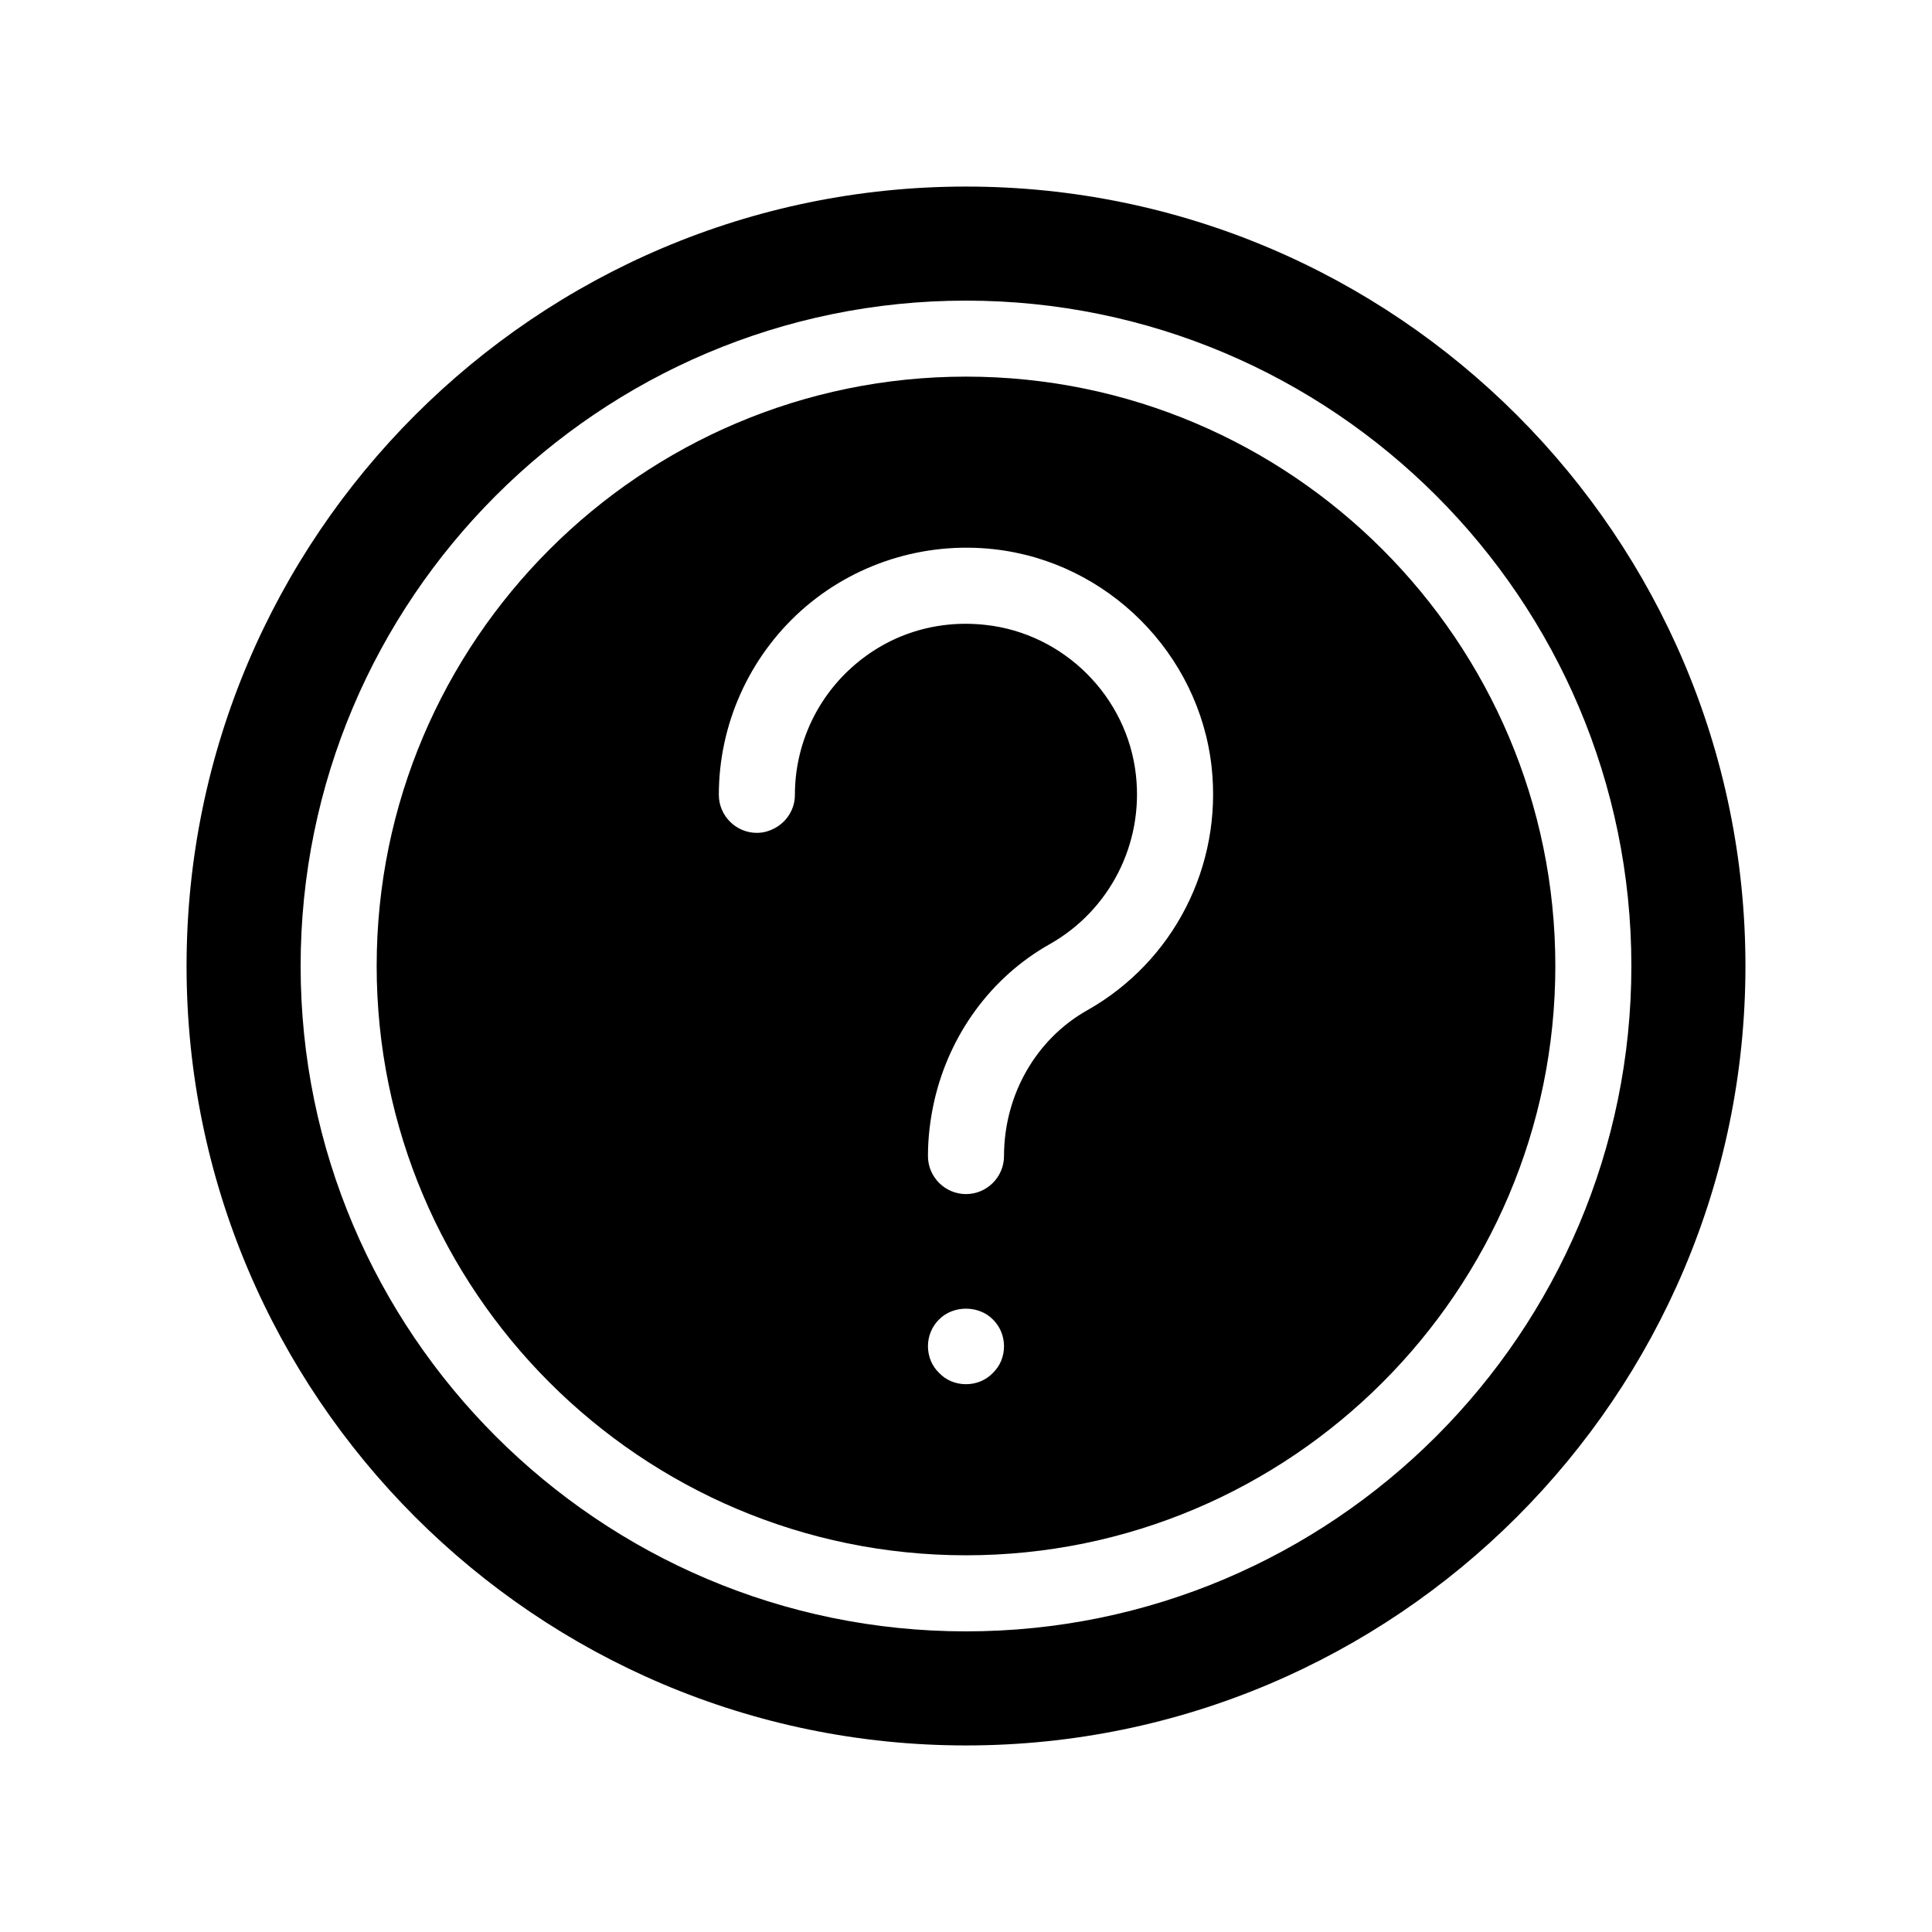 <?xml version="1.0" encoding="UTF-8"?>
<!-- Uploaded to: ICON Repo, www.iconrepo.com, Generator: ICON Repo Mixer Tools -->
<svg fill="#000000" width="800px" height="800px" version="1.1" viewBox="144 144 512 512" xmlns="http://www.w3.org/2000/svg">
 <path d="m400 193.44c-113.91 0-206.56 92.648-206.56 206.56 0 113.91 92.652 206.56 206.56 206.56s206.56-92.652 206.56-206.56c-0.004-113.91-92.652-206.56-206.56-206.56zm0 382.89c-97.234 0-176.33-79.098-176.33-176.33s79.098-176.33 176.33-176.33 176.33 79.098 176.33 176.33-79.098 176.33-176.33 176.33zm0-332.52c-86.102 0-156.18 70.078-156.18 156.18 0 86.102 70.078 156.18 156.18 156.18s156.18-70.078 156.18-156.18c0-86.098-70.082-156.18-156.18-156.18zm9.32 260.82c-0.504 1.211-1.258 2.316-2.215 3.223-0.906 0.957-2.016 1.715-3.223 2.215-1.266 0.508-2.523 0.758-3.883 0.758s-2.621-0.25-3.879-0.754c-1.211-0.504-2.316-1.258-3.223-2.215-0.957-0.906-1.715-2.016-2.215-3.223-0.508-1.266-0.762-2.523-0.762-3.883 0-2.672 1.059-5.238 2.973-7.106 3.727-3.777 10.48-3.777 14.207 0 1.914 1.863 2.973 4.434 2.973 7.106 0 1.359-0.25 2.617-0.754 3.879zm22.82-92.902c-13.602 7.656-22.066 22.469-22.066 38.641 0 5.543-4.535 10.078-10.078 10.078-5.543 0-10.078-4.535-10.078-10.078 0-4.988 0.605-9.824 1.664-14.559 3.981-17.531 14.965-32.797 30.633-41.613 15.871-8.969 24.836-26.551 22.824-44.738-2.266-20.809-19.043-37.586-39.852-39.852-13.098-1.461-25.695 2.519-35.418 11.234-9.621 8.613-15.113 20.906-15.113 33.805 0 3.727-2.066 6.953-5.039 8.664-1.512 0.855-3.172 1.41-5.039 1.41-5.543 0-10.078-4.535-10.078-10.078 0-18.59 7.961-36.375 21.816-48.82 13.855-12.395 32.445-18.34 51.086-16.273 30.078 3.324 54.359 27.609 57.688 57.688 2.871 26.254-10.023 51.543-32.949 64.492z"/>
</svg>